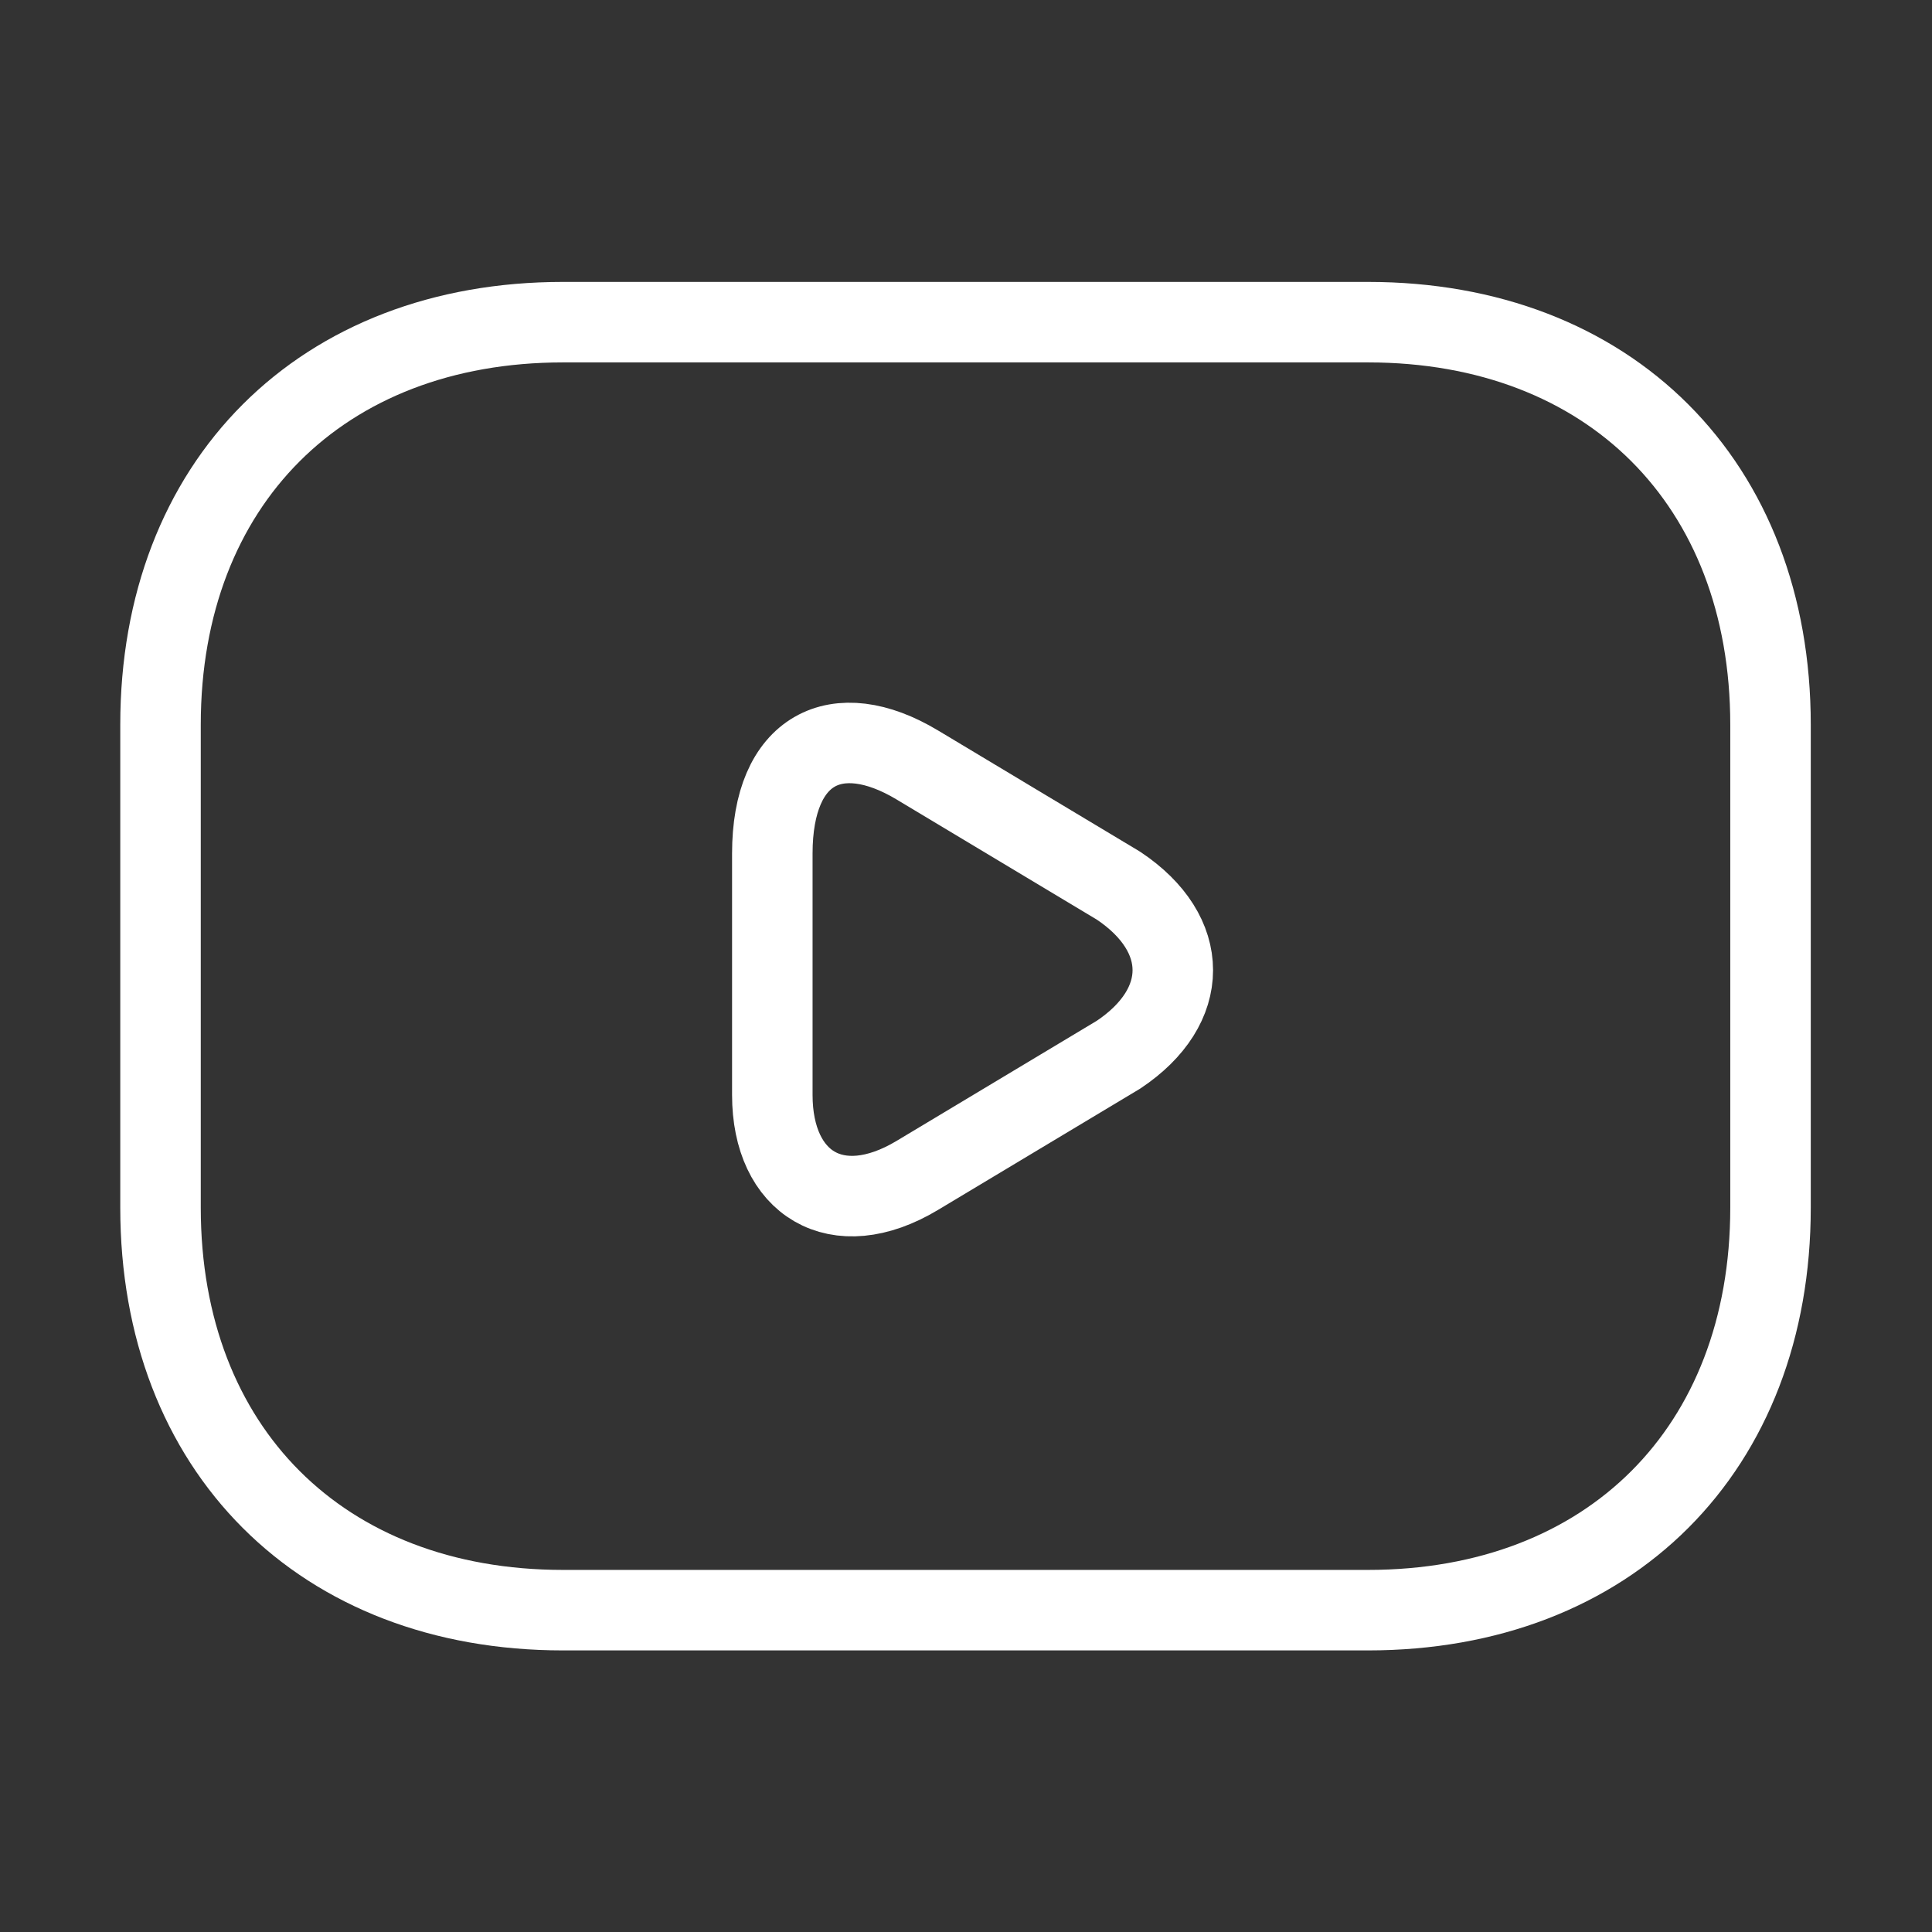 <svg width="24" height="24" viewBox="0 0 24 24" fill="none" xmlns="http://www.w3.org/2000/svg">
<rect x="0" y="0" width="24" height="24" fill="#333333" stroke="none"/>
<g clip-path="url(#clip0_510_23219)">
<path d="M16.994 20.002H6.994C3.994 20.002 1.994 18.002 1.994 15.002V9.002C1.994 6.002 3.994 4.002 6.994 4.002H16.994C19.994 4.002 21.994 6.002 21.994 9.002V15.002C21.994 18.002 19.994 20.002 16.994 20.002Z" stroke="white" stroke-miterlimit="10" stroke-linecap="round" stroke-linejoin="round"/>
<path d="M11.394 9.502L13.894 11.002C14.794 11.602 14.794 12.502 13.894 13.102L11.394 14.602C10.394 15.202 9.594 14.702 9.594 13.602V10.602C9.594 9.302 10.394 8.902 11.394 9.502Z" stroke="white" stroke-miterlimit="10" stroke-linecap="round" stroke-linejoin="round"/>
</g>
<defs>
<clipPath id="clip0_510_23219">
<rect width="24" height="24" fill="white" transform="translate(-0.006 0.002)"/>
</clipPath>
</defs>
</svg>
